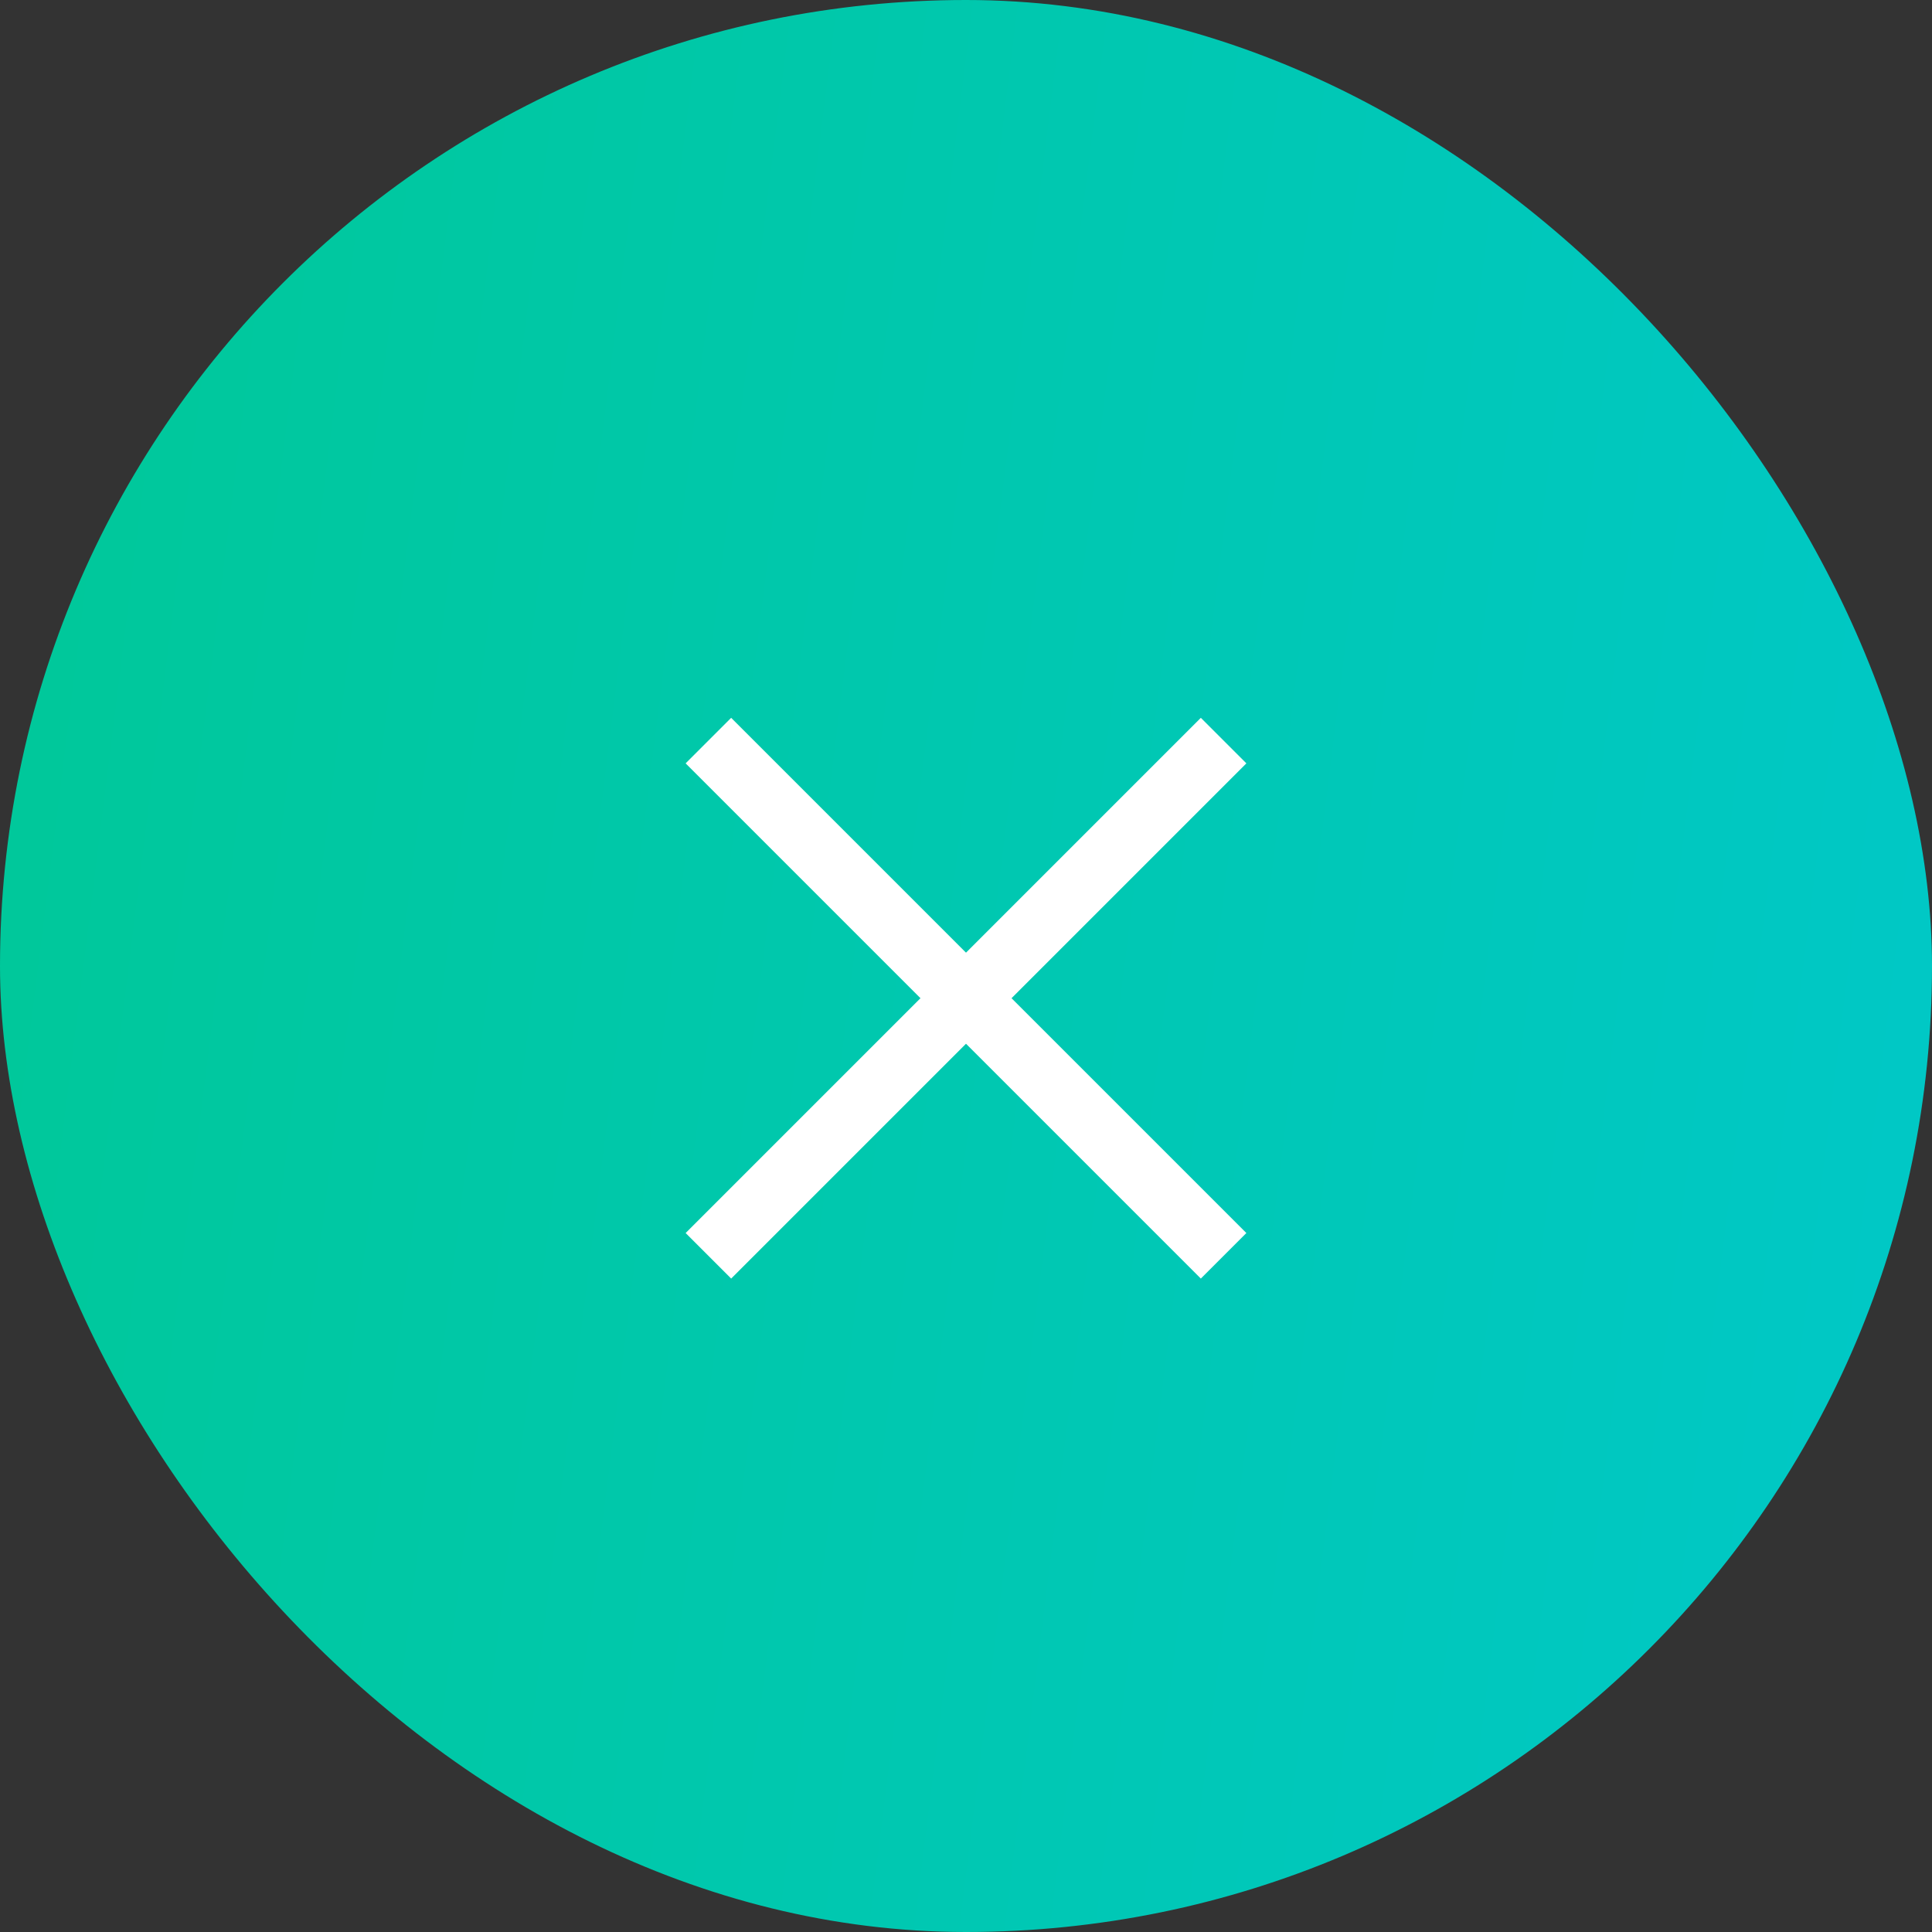 <svg width="60" height="60" viewBox="0 0 60 60" fill="none" xmlns="http://www.w3.org/2000/svg">
<rect x="0" y="0" width="60" height="60" fill="#333333" stroke="none"/>
<rect width="60" height="60" rx="30" fill="url(#paint0_linear_4084_44723)"/>
<path d="M22 23L38 39" stroke="white" stroke-width="2"/>
<path d="M38 23L22 39" stroke="white" stroke-width="2"/>
<defs>
<linearGradient id="paint0_linear_4084_44723" x1="0" y1="0" x2="66.443" y2="8.277" gradientUnits="userSpaceOnUse">
<stop stop-color="#00C898"/>
<stop offset="1" stop-color="#00C8C8"/>
</linearGradient>
</defs>
</svg>
